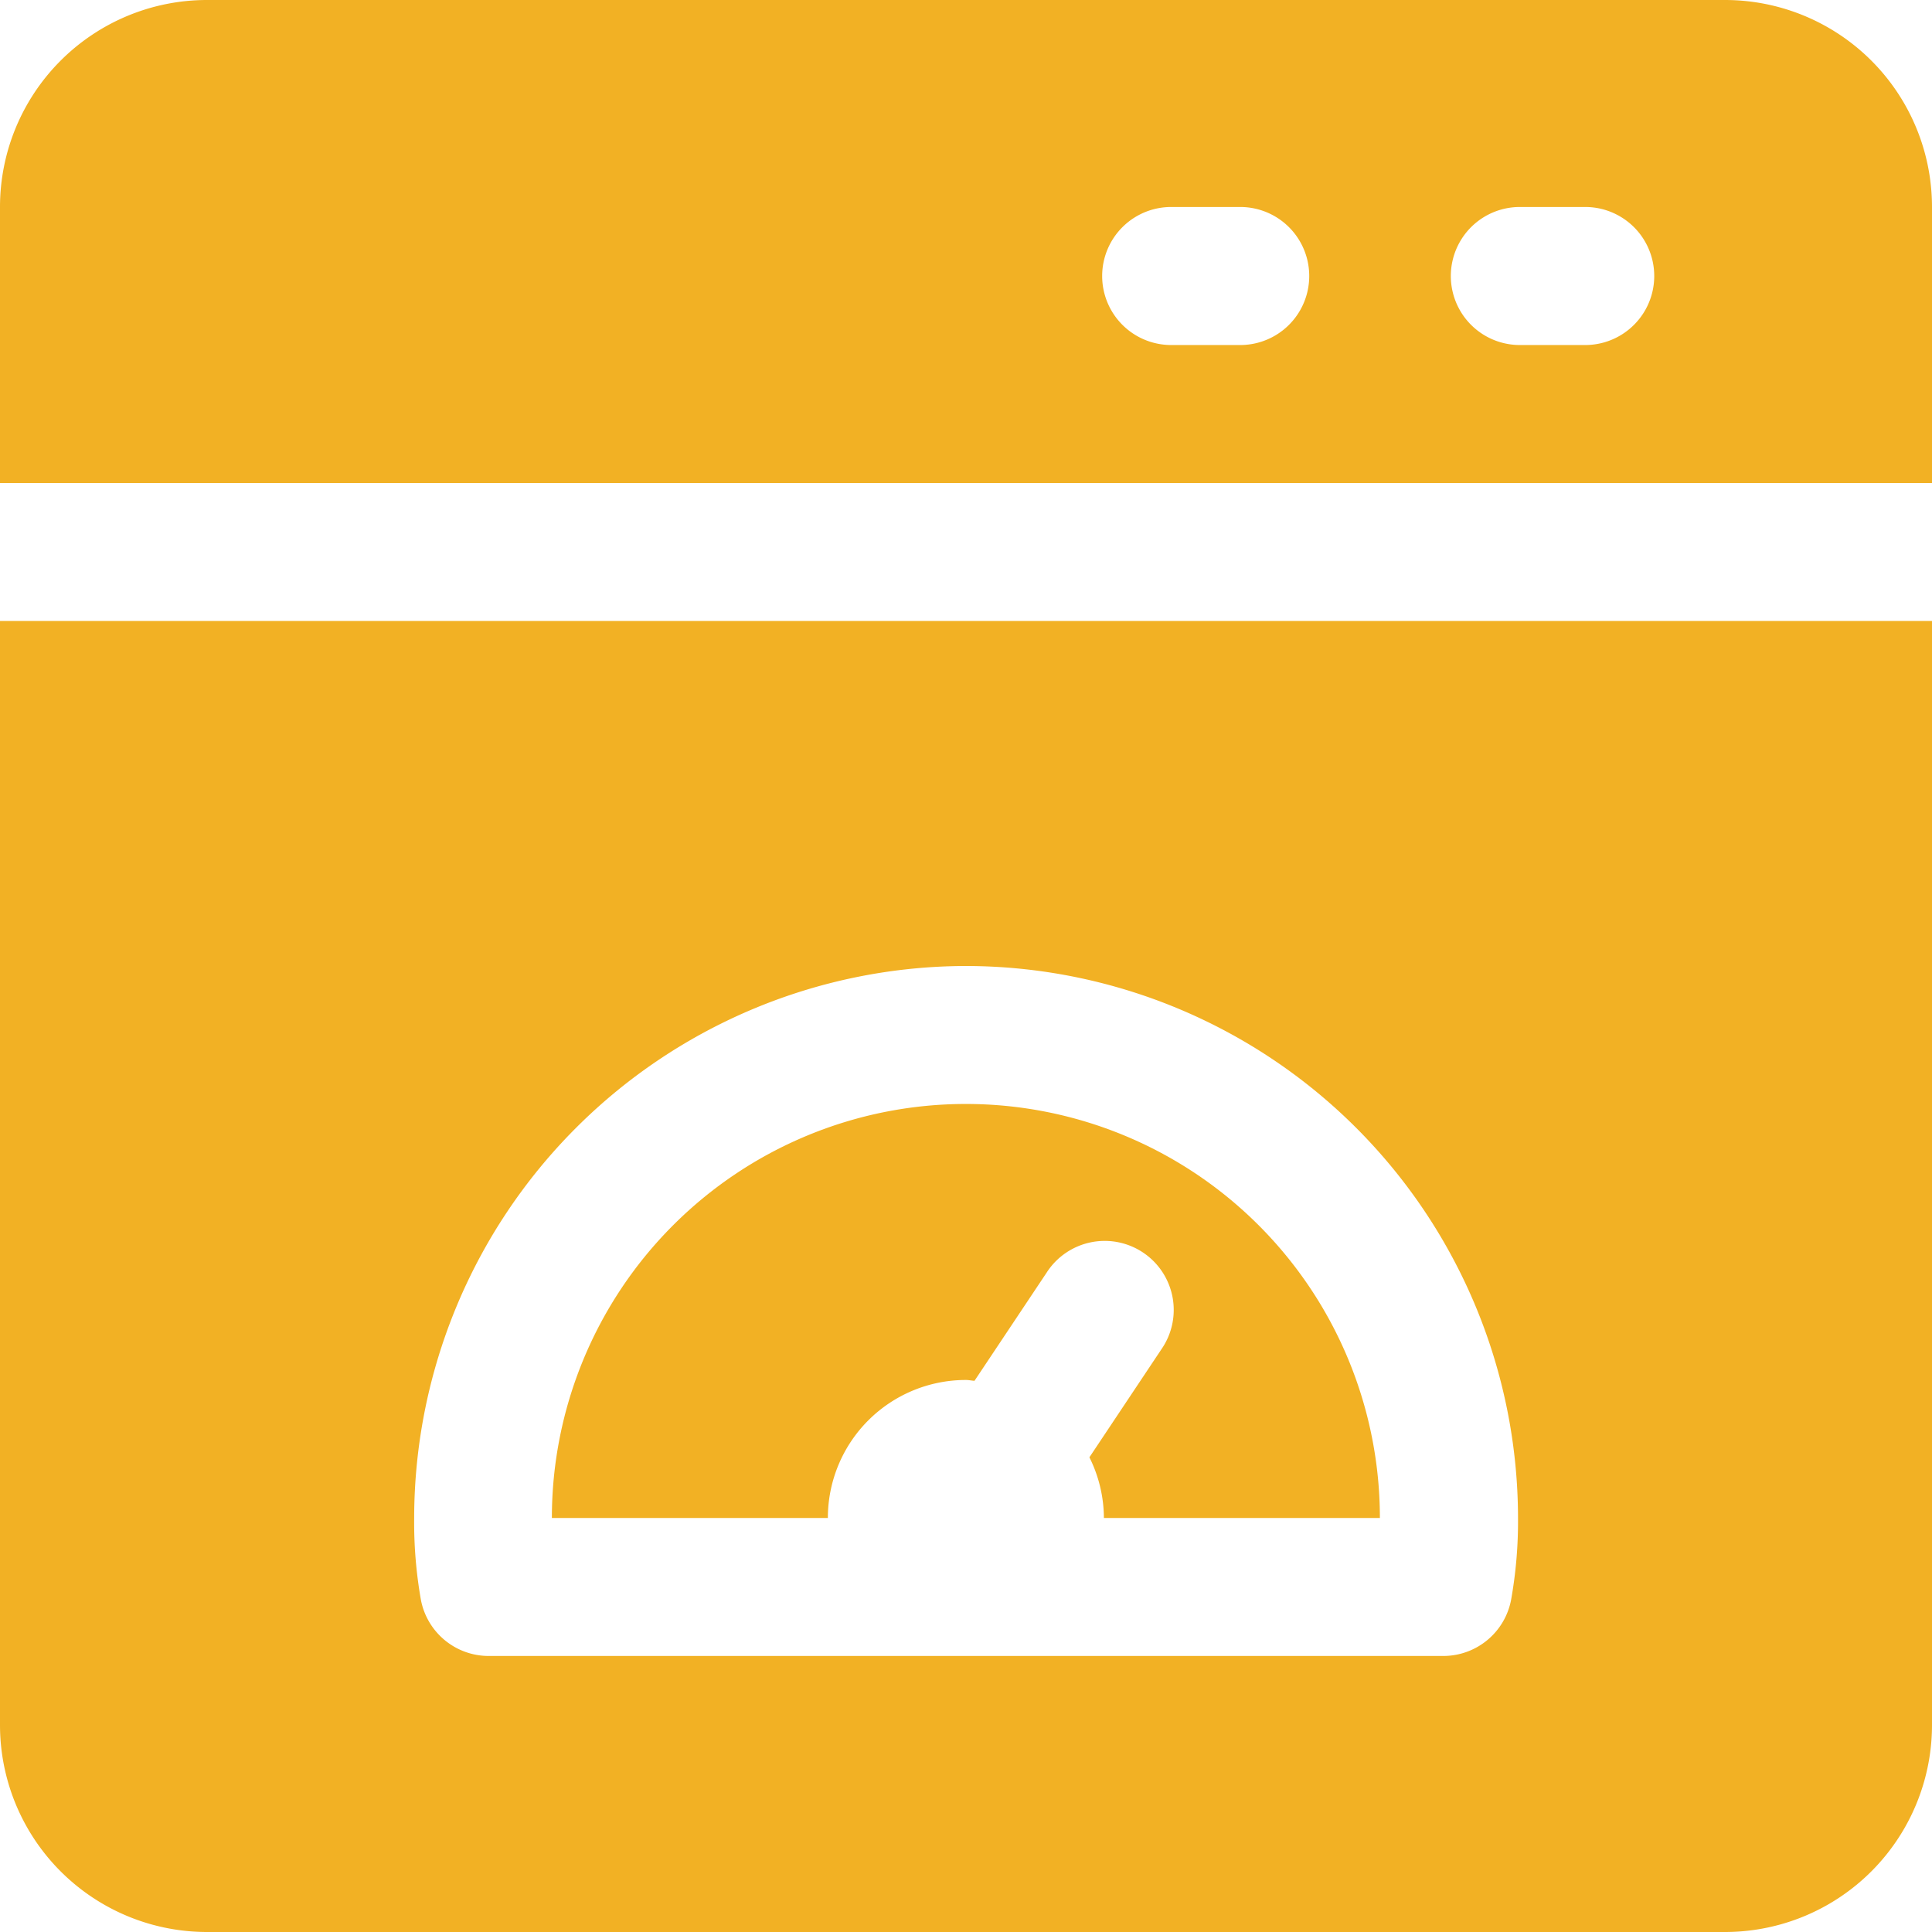 <svg xmlns="http://www.w3.org/2000/svg" width="40" height="40" viewBox="0 0 40 40">
  <g id="Layer_2" data-name="Layer 2" transform="translate(-2 -2)">
    <path id="Path_135" data-name="Path 135" d="M2,33.857a4.286,4.286,0,0,0,4.286,4.286H37.714A4.286,4.286,0,0,0,42,33.857V11H2ZM22,18.143A11.441,11.441,0,0,1,33.429,29.571a9.215,9.215,0,0,1-.143,1.693,1.429,1.429,0,0,1-1.4,1.164H12.114a1.429,1.429,0,0,1-1.4-1.164,9.216,9.216,0,0,1-.139-1.693A11.441,11.441,0,0,1,22,18.143Z" transform="translate(0 3.857)" fill="#f2b124"/>
    <path id="Path_136" data-name="Path 136" d="M18.571,23.714c.06,0,.117.014.176.017l1.493-2.239a1.429,1.429,0,1,1,2.377,1.586l-1.491,2.237a2.836,2.836,0,0,1,.3,1.256H27.14a8.571,8.571,0,1,0-17.143,0h5.714a2.857,2.857,0,0,1,2.857-2.857Z" transform="translate(3.429 6.857)" fill="#f2b124"/>
    <path id="Path_137" data-name="Path 137" d="M37.714,2H6.286A4.286,4.286,0,0,0,2,6.286V12H42V6.286A4.286,4.286,0,0,0,37.714,2Zm-10,7.143H26.286a1.429,1.429,0,1,1,0-2.857h1.429a1.429,1.429,0,0,1,0,2.857Zm7.143,0H33.429a1.429,1.429,0,0,1,0-2.857h1.429a1.429,1.429,0,0,1,0,2.857Z" fill="#f2b124"/>
  </g>
</svg>
